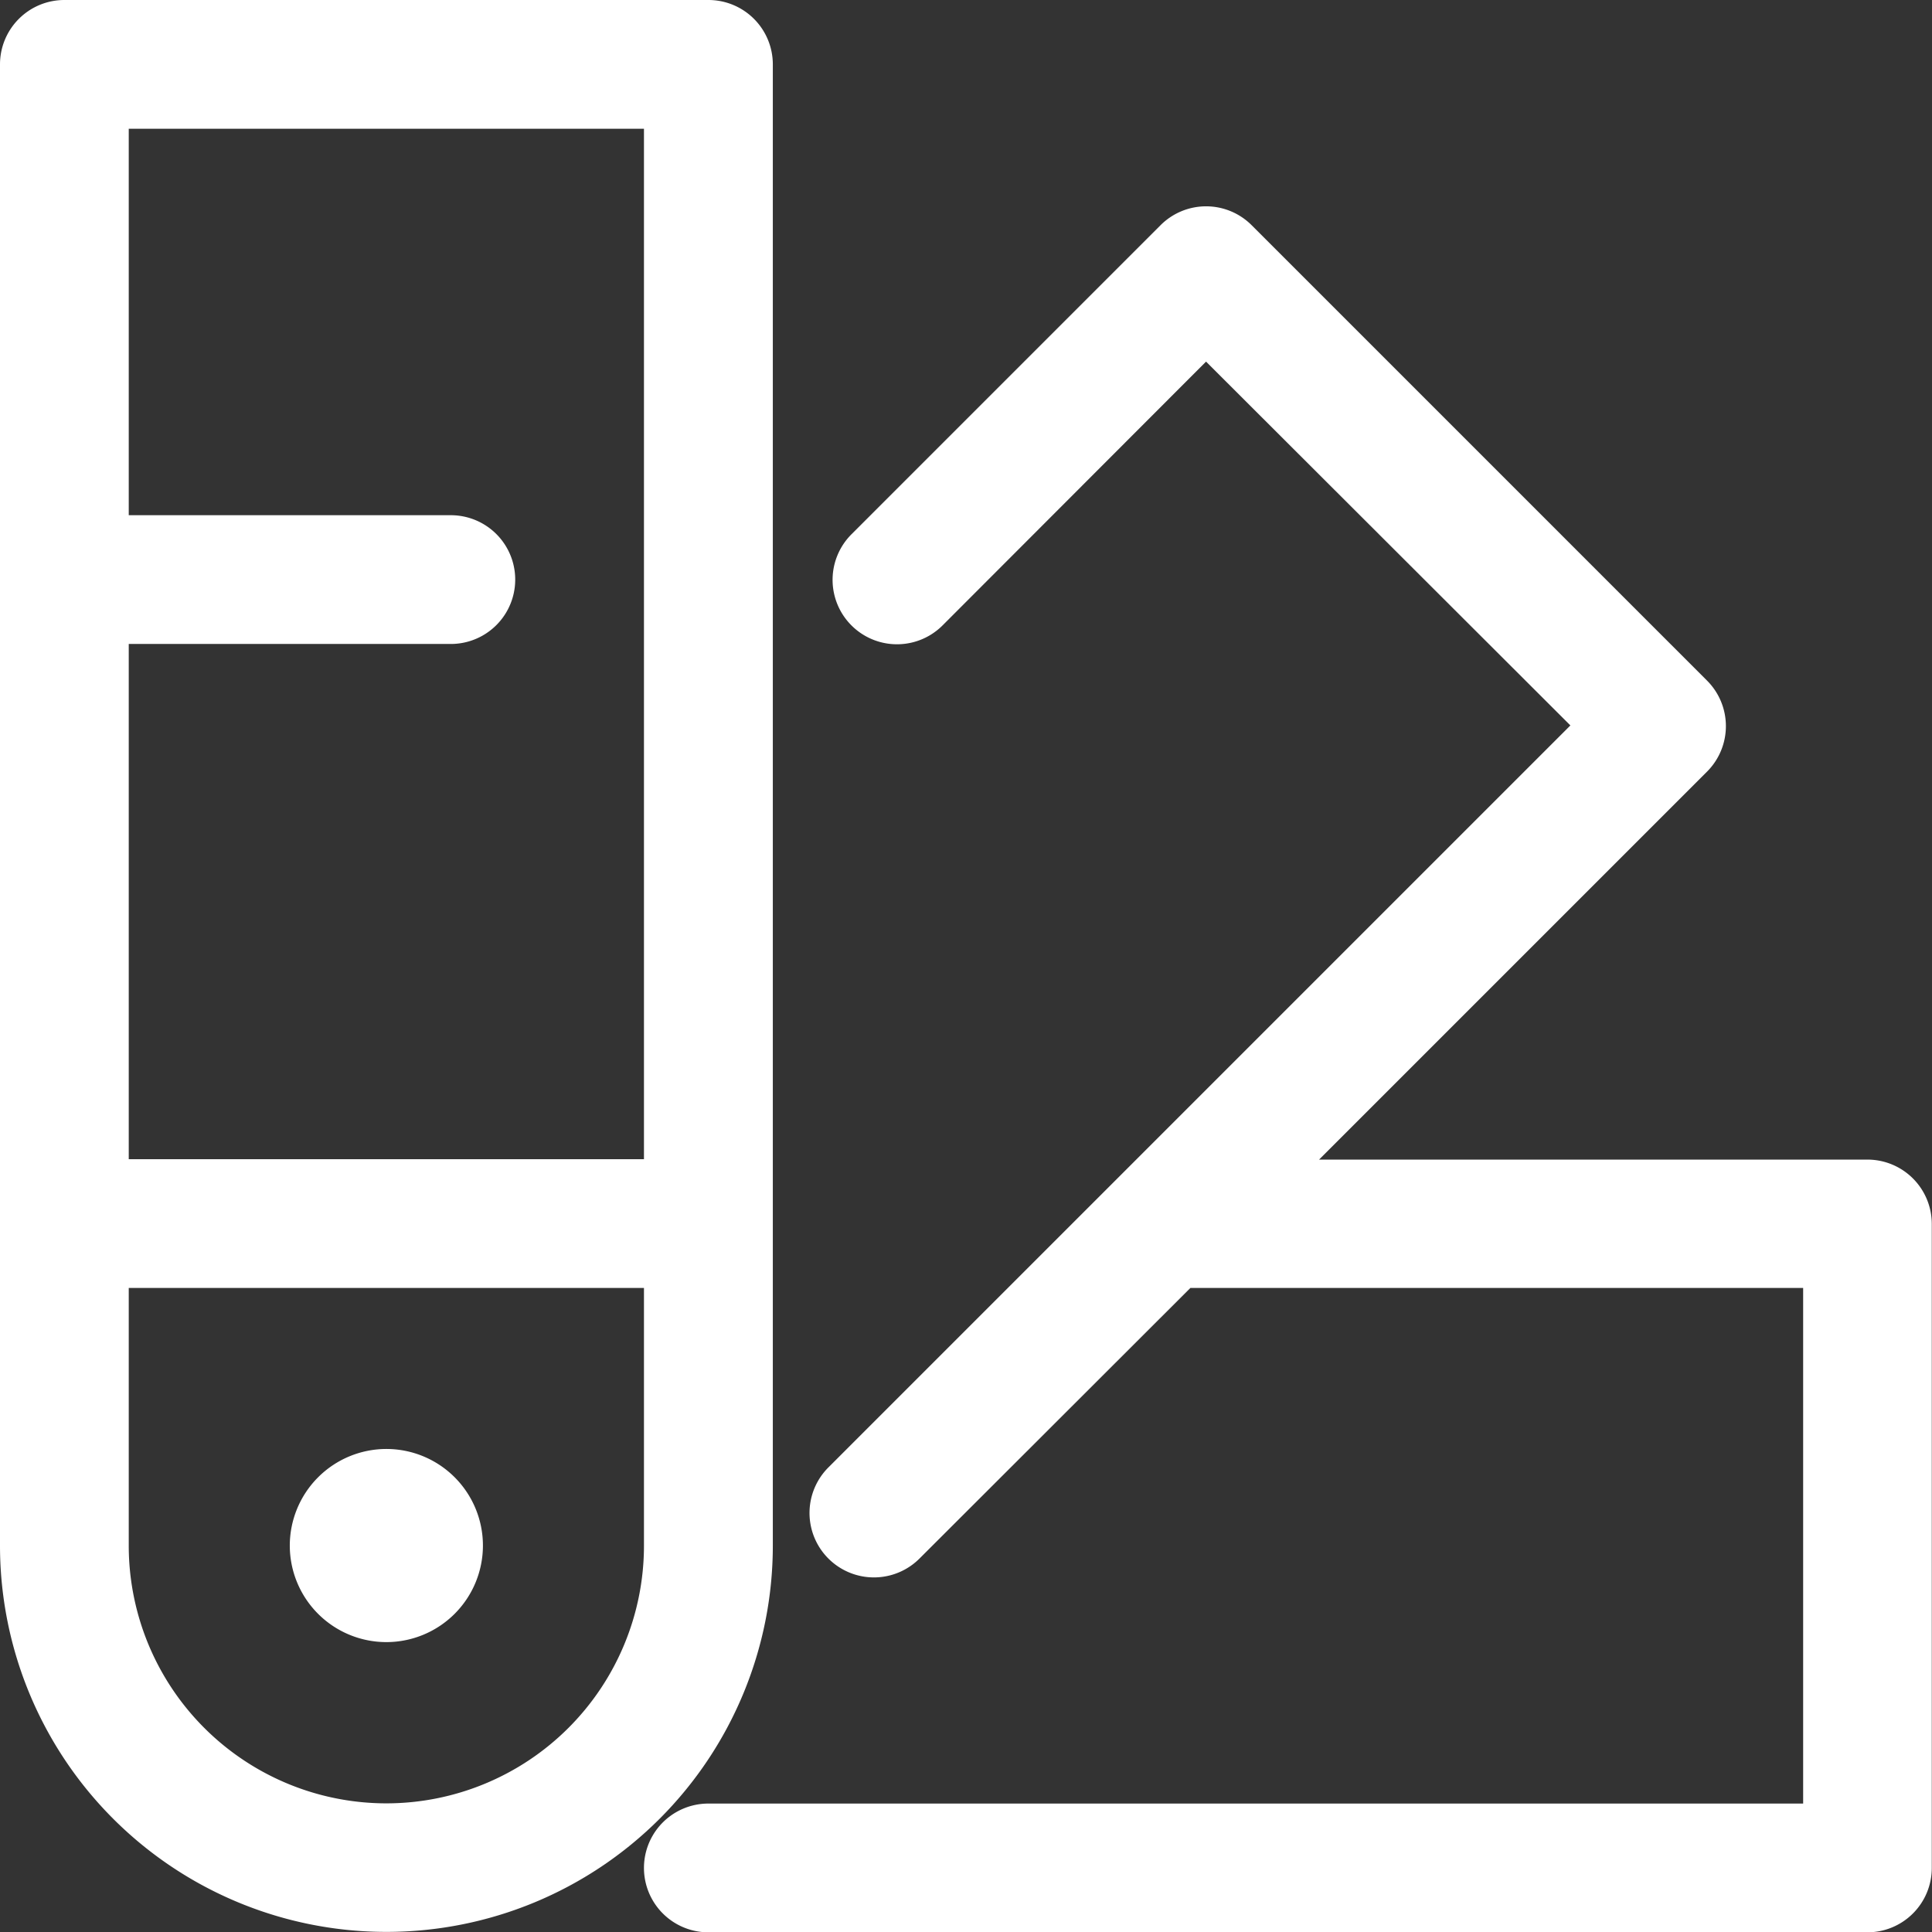 <svg xmlns="http://www.w3.org/2000/svg" width="18.427" height="18.427" viewBox="0 0 18.427 18.427"><rect x="0" y="0" width="18.427" height="18.427" fill="#333333" stroke="none"/><g transform="translate(0)"><path d="M16.212,14.519,13.628,17.1a.614.614,0,1,1-.869-.869l7.077-7.077L16.361,5.684,13.848,8.2a.614.614,0,0,1-.869-.869l2.948-2.948a.614.614,0,0,1,.869,0l4.343,4.343a.614.614,0,0,1,0,.869l-3.7,3.7h5.23a.614.614,0,0,1,.614.614v6.142a.614.614,0,0,1-.614.614H11.614a.614.614,0,1,1,0-1.228H22.056V14.519H16.212Z" transform="translate(-4.858 -2.235)" fill="#fff" fill-rule="evenodd"/><path d="M1,15.741V1.614A.614.614,0,0,1,1.614,1H7.757a.614.614,0,0,1,.614.614V15.741a3.685,3.685,0,0,1-3.685,3.685v0A3.685,3.685,0,0,1,1,15.741Zm6.142-2.457H2.228v2.457A2.458,2.458,0,0,0,4.685,18.2v0a2.458,2.458,0,0,0,2.457-2.457ZM4.685,14.82a.921.921,0,1,1-.921.921A.922.922,0,0,1,4.685,14.82Zm2.457-2.764V2.228H2.228V5.914H5.3a.614.614,0,0,1,0,1.228H2.228v4.914Z" transform="translate(-1 -1)" fill="#fff" fill-rule="evenodd"/></g></svg>